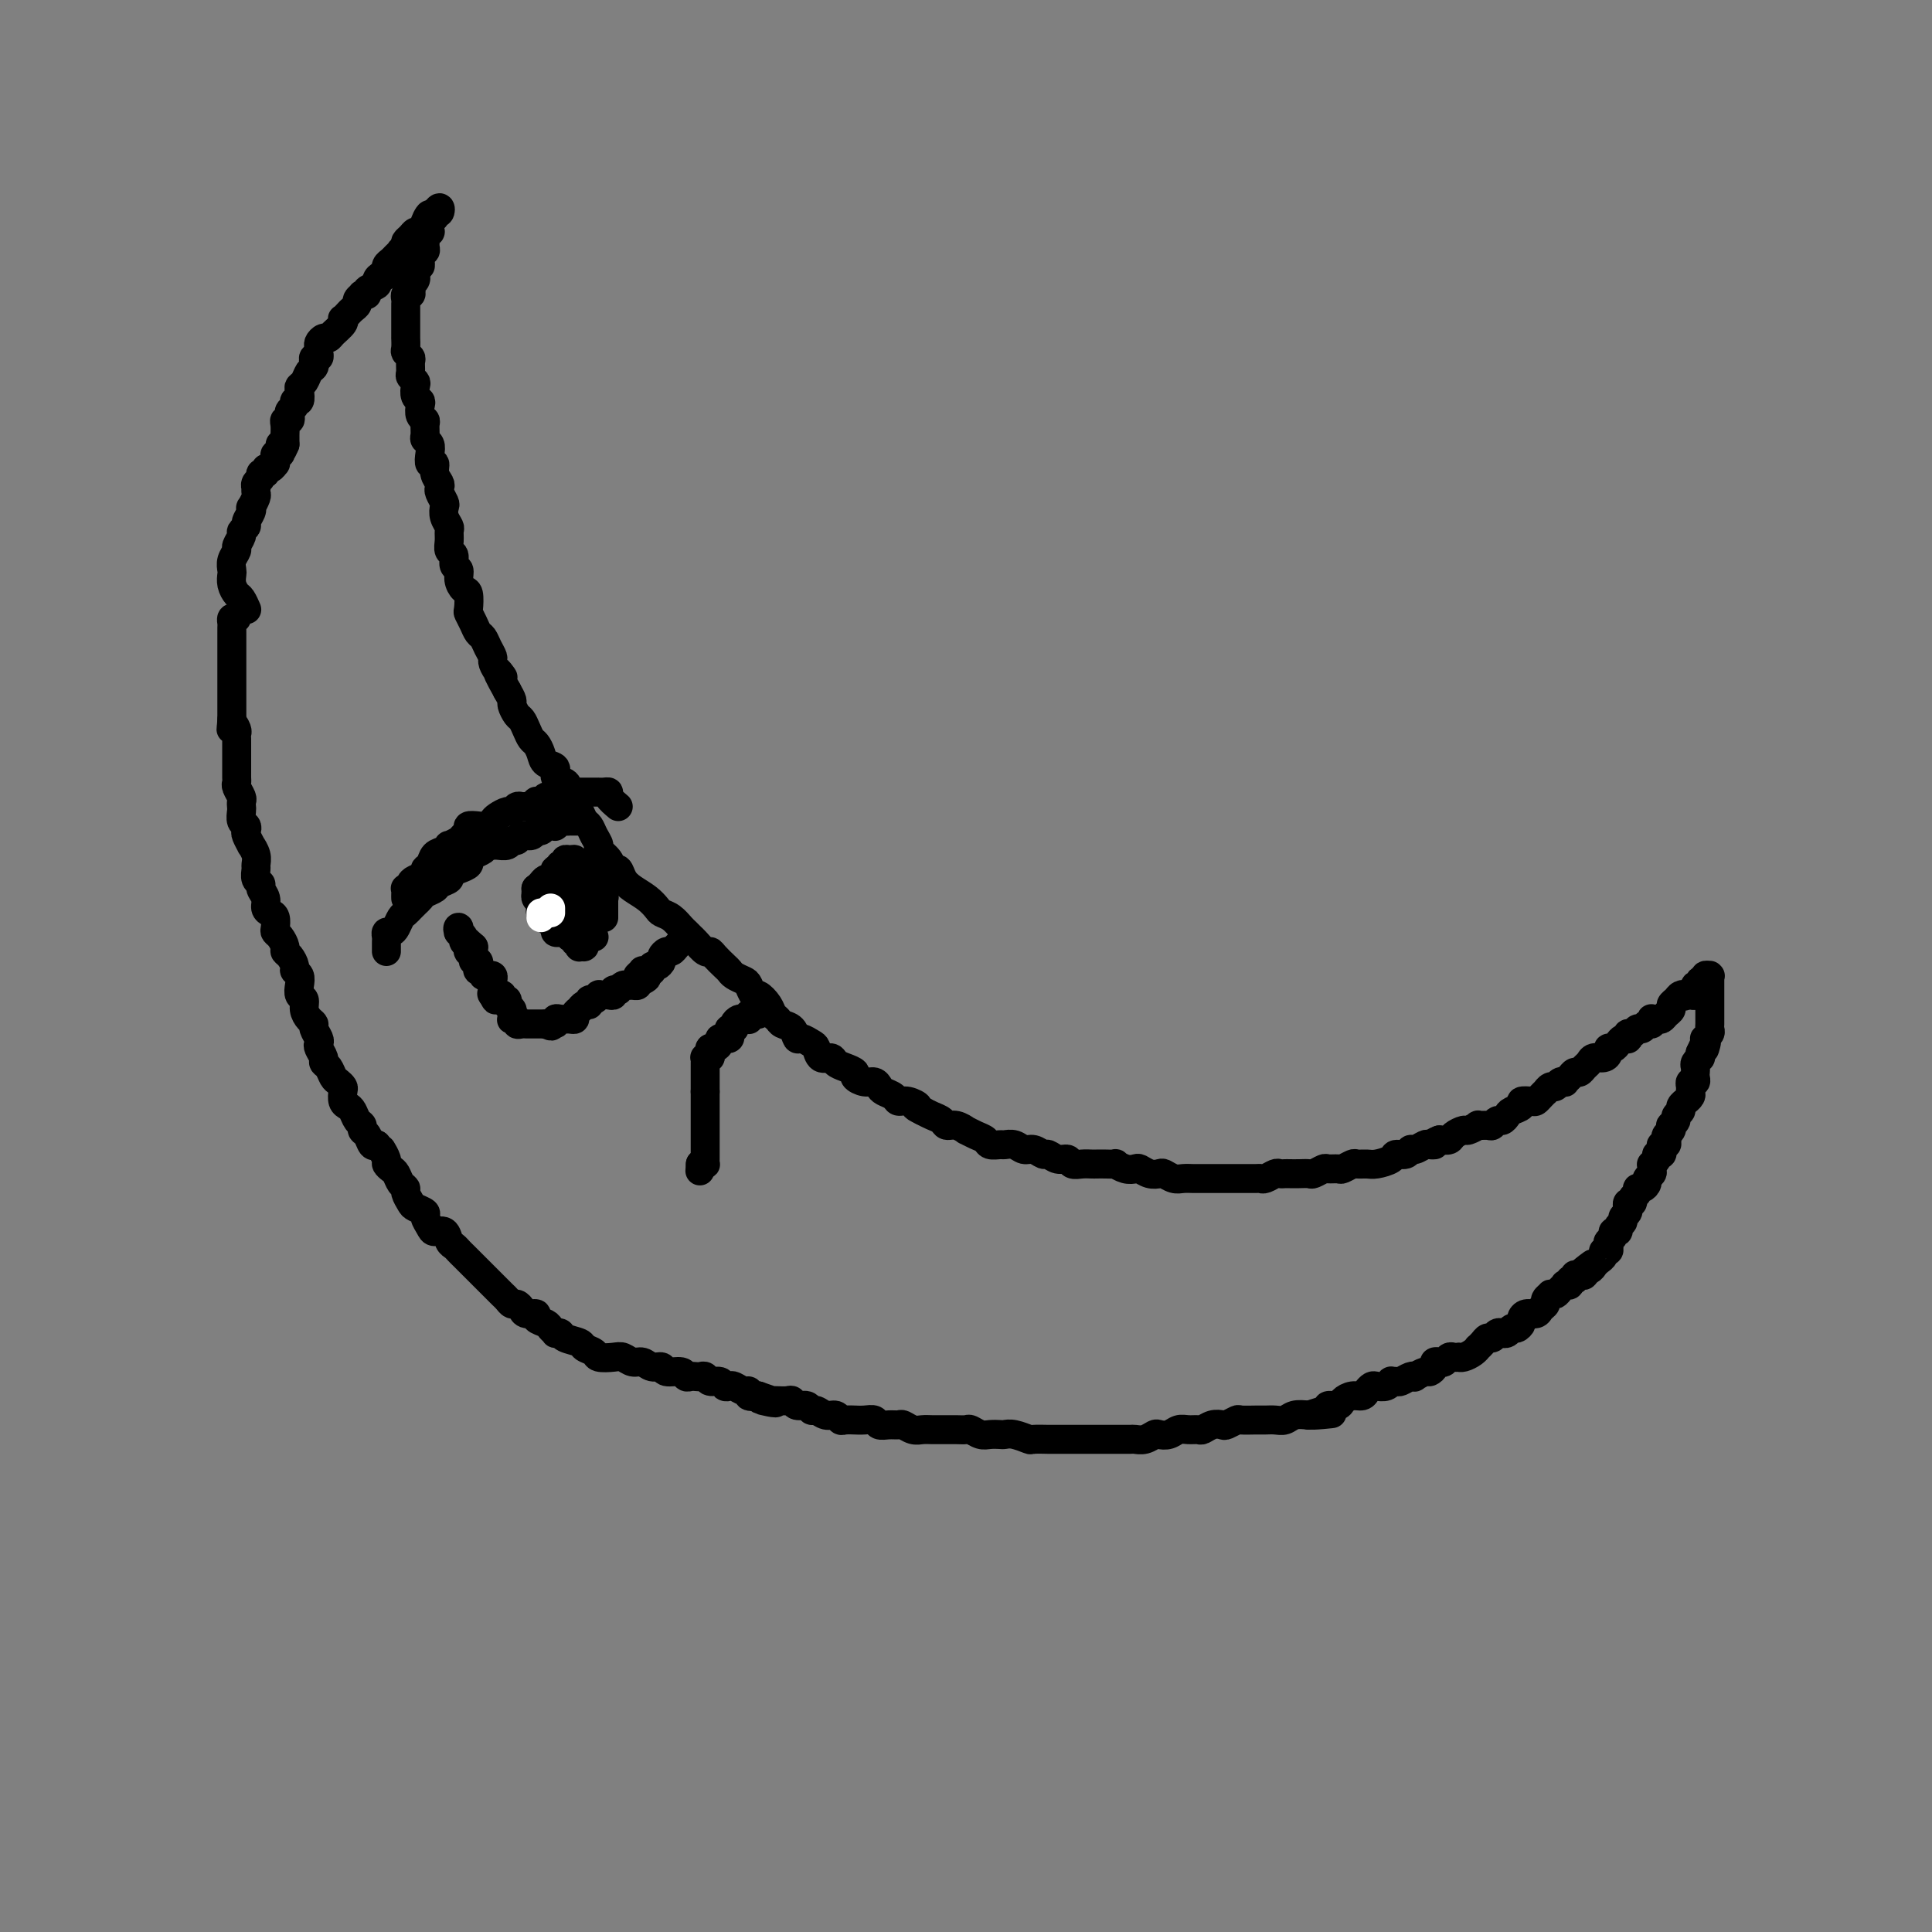 <svg viewBox='0 0 400 400' version='1.1' xmlns='http://www.w3.org/2000/svg' xmlns:xlink='http://www.w3.org/1999/xlink'><rect x="0" y="0" width="400" height="400" fill="#808080" stroke="none"/><g fill='none' stroke='#000000' stroke-width='6' stroke-linecap='round' stroke-linejoin='round'><path d='M49,128c-0.423,-0.091 -0.845,-0.183 -1,0c-0.155,0.183 -0.041,0.640 0,1c0.041,0.360 0.011,0.621 0,1c-0.011,0.379 -0.003,0.875 0,1c0.003,0.125 0.001,-0.122 0,0c-0.001,0.122 -0.000,0.611 0,1c0.000,0.389 0.000,0.678 0,1c-0.000,0.322 -0.000,0.678 0,1c0.000,0.322 0.000,0.611 0,1c-0.000,0.389 -0.000,0.877 0,1c0.000,0.123 0.000,-0.121 0,0c-0.000,0.121 -0.000,0.606 0,1c0.000,0.394 0.000,0.697 0,1c-0.000,0.303 -0.000,0.606 0,1c0.000,0.394 0.000,0.879 0,1c-0.000,0.121 -0.000,-0.123 0,0c0.000,0.123 0.000,0.612 0,1c-0.000,0.388 -0.000,0.677 0,1c0.000,0.323 0.000,0.682 0,1c-0.000,0.318 -0.000,0.596 0,1c0.000,0.404 0.000,0.935 0,1c-0.000,0.065 -0.000,-0.336 0,0c0.000,0.336 0.000,1.410 0,2c-0.000,0.590 -0.000,0.697 0,1c0.000,0.303 0.000,0.801 0,1c0.000,0.199 0.000,0.100 0,0'/><path d='M48,149c-0.215,3.427 -0.254,1.495 0,1c0.254,-0.495 0.800,0.449 1,1c0.200,0.551 0.054,0.710 0,1c-0.054,0.290 -0.014,0.710 0,1c0.014,0.290 0.004,0.448 0,1c-0.004,0.552 -0.001,1.496 0,2c0.001,0.504 -0.001,0.568 0,1c0.001,0.432 0.004,1.233 0,2c-0.004,0.767 -0.015,1.501 0,2c0.015,0.499 0.057,0.764 0,1c-0.057,0.236 -0.211,0.443 0,1c0.211,0.557 0.788,1.462 1,2c0.212,0.538 0.061,0.707 0,1c-0.061,0.293 -0.030,0.709 0,1c0.030,0.291 0.060,0.458 0,1c-0.060,0.542 -0.208,1.460 0,2c0.208,0.540 0.773,0.704 1,1c0.227,0.296 0.117,0.726 0,1c-0.117,0.274 -0.242,0.392 0,1c0.242,0.608 0.850,1.706 1,2c0.150,0.294 -0.157,-0.216 0,0c0.157,0.216 0.778,1.157 1,2c0.222,0.843 0.044,1.587 0,2c-0.044,0.413 0.045,0.495 0,1c-0.045,0.505 -0.223,1.434 0,2c0.223,0.566 0.847,0.768 1,1c0.153,0.232 -0.166,0.495 0,1c0.166,0.505 0.815,1.252 1,2c0.185,0.748 -0.095,1.496 0,2c0.095,0.504 0.564,0.764 1,1c0.436,0.236 0.839,0.448 1,1c0.161,0.552 0.081,1.443 0,2c-0.081,0.557 -0.163,0.778 0,1c0.163,0.222 0.569,0.444 1,1c0.431,0.556 0.885,1.444 1,2c0.115,0.556 -0.109,0.778 0,1c0.109,0.222 0.551,0.443 1,1c0.449,0.557 0.904,1.448 1,2c0.096,0.552 -0.166,0.763 0,1c0.166,0.237 0.762,0.500 1,1c0.238,0.500 0.119,1.237 0,2c-0.119,0.763 -0.238,1.553 0,2c0.238,0.447 0.833,0.553 1,1c0.167,0.447 -0.095,1.237 0,2c0.095,0.763 0.548,1.500 1,2c0.452,0.500 0.905,0.763 1,1c0.095,0.237 -0.167,0.448 0,1c0.167,0.552 0.762,1.443 1,2c0.238,0.557 0.119,0.778 0,1c-0.119,0.222 -0.239,0.444 0,1c0.239,0.556 0.837,1.444 1,2c0.163,0.556 -0.110,0.779 0,1c0.110,0.221 0.604,0.439 1,1c0.396,0.561 0.694,1.463 1,2c0.306,0.537 0.621,0.707 1,1c0.379,0.293 0.823,0.707 1,1c0.177,0.293 0.089,0.463 0,1c-0.089,0.537 -0.177,1.439 0,2c0.177,0.561 0.621,0.781 1,1c0.379,0.219 0.693,0.439 1,1c0.307,0.561 0.607,1.464 1,2c0.393,0.536 0.879,0.704 1,1c0.121,0.296 -0.122,0.718 0,1c0.122,0.282 0.610,0.422 1,1c0.390,0.578 0.683,1.594 1,2c0.317,0.406 0.659,0.203 1,0'/><path d='M78,237c1.245,1.510 0.859,0.785 1,1c0.141,0.215 0.811,1.371 1,2c0.189,0.629 -0.103,0.732 0,1c0.103,0.268 0.601,0.701 1,1c0.399,0.299 0.699,0.465 1,1c0.301,0.535 0.604,1.439 1,2c0.396,0.561 0.884,0.781 1,1c0.116,0.219 -0.142,0.439 0,1c0.142,0.561 0.682,1.463 1,2c0.318,0.537 0.413,0.708 1,1c0.587,0.292 1.667,0.703 2,1c0.333,0.297 -0.079,0.479 0,1c0.079,0.521 0.651,1.382 1,2c0.349,0.618 0.475,0.992 1,1c0.525,0.008 1.450,-0.349 2,0c0.550,0.349 0.725,1.403 1,2c0.275,0.597 0.651,0.737 1,1c0.349,0.263 0.671,0.648 1,1c0.329,0.352 0.666,0.672 1,1c0.334,0.328 0.667,0.665 1,1c0.333,0.335 0.667,0.667 1,1c0.333,0.333 0.667,0.667 1,1c0.333,0.333 0.667,0.667 1,1c0.333,0.333 0.667,0.666 1,1c0.333,0.334 0.667,0.668 1,1c0.333,0.332 0.667,0.663 1,1c0.333,0.337 0.667,0.682 1,1c0.333,0.318 0.665,0.611 1,1c0.335,0.389 0.672,0.874 1,1c0.328,0.126 0.646,-0.107 1,0c0.354,0.107 0.743,0.553 1,1c0.257,0.447 0.383,0.893 1,1c0.617,0.107 1.724,-0.125 2,0c0.276,0.125 -0.281,0.608 0,1c0.281,0.392 1.399,0.693 2,1c0.601,0.307 0.684,0.621 1,1c0.316,0.379 0.866,0.822 1,1c0.134,0.178 -0.148,0.089 0,0c0.148,-0.089 0.726,-0.179 1,0c0.274,0.179 0.242,0.626 1,1c0.758,0.374 2.304,0.675 3,1c0.696,0.325 0.543,0.674 1,1c0.457,0.326 1.526,0.627 2,1c0.474,0.373 0.354,0.817 1,1c0.646,0.183 2.060,0.106 3,0c0.940,-0.106 1.408,-0.240 2,0c0.592,0.240 1.308,0.853 2,1c0.692,0.147 1.359,-0.172 2,0c0.641,0.172 1.257,0.834 2,1c0.743,0.166 1.614,-0.166 2,0c0.386,0.166 0.289,0.829 1,1c0.711,0.171 2.232,-0.150 3,0c0.768,0.150 0.783,0.771 1,1c0.217,0.229 0.634,0.065 1,0c0.366,-0.065 0.679,-0.033 1,0c0.321,0.033 0.649,0.065 1,0c0.351,-0.065 0.724,-0.227 1,0c0.276,0.227 0.454,0.844 1,1c0.546,0.156 1.459,-0.150 2,0c0.541,0.150 0.709,0.757 1,1c0.291,0.243 0.703,0.121 1,0c0.297,-0.121 0.477,-0.242 1,0c0.523,0.242 1.388,0.848 2,1c0.612,0.152 0.973,-0.152 1,0c0.027,0.152 -0.278,0.758 0,1c0.278,0.242 1.139,0.121 2,0'/><path d='M157,289c6.677,2.238 2.370,1.332 1,1c-1.370,-0.332 0.196,-0.090 1,0c0.804,0.090 0.844,0.028 1,0c0.156,-0.028 0.427,-0.023 1,0c0.573,0.023 1.449,0.063 2,0c0.551,-0.063 0.777,-0.228 1,0c0.223,0.228 0.444,0.850 1,1c0.556,0.150 1.448,-0.171 2,0c0.552,0.171 0.764,0.834 1,1c0.236,0.166 0.496,-0.166 1,0c0.504,0.166 1.253,0.829 2,1c0.747,0.171 1.491,-0.150 2,0c0.509,0.150 0.783,0.773 1,1c0.217,0.227 0.377,0.060 1,0c0.623,-0.060 1.710,-0.012 2,0c0.290,0.012 -0.218,-0.011 0,0c0.218,0.011 1.162,0.056 2,0c0.838,-0.056 1.572,-0.212 2,0c0.428,0.212 0.551,0.793 1,1c0.449,0.207 1.222,0.041 2,0c0.778,-0.041 1.559,0.041 2,0c0.441,-0.041 0.542,-0.207 1,0c0.458,0.207 1.274,0.788 2,1c0.726,0.212 1.363,0.057 2,0c0.637,-0.057 1.274,-0.015 2,0c0.726,0.015 1.542,0.003 2,0c0.458,-0.003 0.560,0.003 1,0c0.440,-0.003 1.220,-0.015 2,0c0.780,0.015 1.561,0.056 2,0c0.439,-0.056 0.537,-0.211 1,0c0.463,0.211 1.291,0.788 2,1c0.709,0.212 1.297,0.061 2,0c0.703,-0.061 1.520,-0.030 2,0c0.480,0.030 0.623,0.061 1,0c0.377,-0.061 0.988,-0.212 2,0c1.012,0.212 2.426,0.789 3,1c0.574,0.211 0.309,0.057 1,0c0.691,-0.057 2.339,-0.015 3,0c0.661,0.015 0.333,0.004 1,0c0.667,-0.004 2.327,-0.001 3,0c0.673,0.001 0.359,0.000 1,0c0.641,-0.000 2.236,-0.000 3,0c0.764,0.000 0.695,0.000 1,0c0.305,-0.000 0.984,-0.000 2,0c1.016,0.000 2.369,0.001 3,0c0.631,-0.001 0.540,-0.004 1,0c0.460,0.004 1.470,0.015 2,0c0.530,-0.015 0.579,-0.056 1,0c0.421,0.056 1.215,0.207 2,0c0.785,-0.207 1.561,-0.773 2,-1c0.439,-0.227 0.541,-0.114 1,0c0.459,0.114 1.274,0.228 2,0c0.726,-0.228 1.363,-0.797 2,-1c0.637,-0.203 1.274,-0.041 2,0c0.726,0.041 1.541,-0.041 2,0c0.459,0.041 0.561,0.203 1,0c0.439,-0.203 1.215,-0.772 2,-1c0.785,-0.228 1.579,-0.114 2,0c0.421,0.114 0.469,0.227 1,0c0.531,-0.227 1.546,-0.793 2,-1c0.454,-0.207 0.348,-0.054 1,0c0.652,0.054 2.061,0.011 3,0c0.939,-0.011 1.409,0.011 2,0c0.591,-0.011 1.303,-0.054 2,0c0.697,0.054 1.380,0.207 2,0c0.620,-0.207 1.177,-0.773 2,-1c0.823,-0.227 1.911,-0.113 3,0'/><path d='M271,293c9.086,-0.730 2.801,-0.055 1,0c-1.801,0.055 0.882,-0.511 2,-1c1.118,-0.489 0.670,-0.901 1,-1c0.330,-0.099 1.436,0.114 2,0c0.564,-0.114 0.585,-0.556 1,-1c0.415,-0.444 1.223,-0.890 2,-1c0.777,-0.110 1.521,0.115 2,0c0.479,-0.115 0.693,-0.571 1,-1c0.307,-0.429 0.708,-0.833 1,-1c0.292,-0.167 0.474,-0.098 1,0c0.526,0.098 1.397,0.223 2,0c0.603,-0.223 0.939,-0.796 1,-1c0.061,-0.204 -0.151,-0.041 0,0c0.151,0.041 0.666,-0.041 1,0c0.334,0.041 0.489,0.203 1,0c0.511,-0.203 1.379,-0.772 2,-1c0.621,-0.228 0.993,-0.117 1,0c0.007,0.117 -0.353,0.238 0,0c0.353,-0.238 1.418,-0.835 2,-1c0.582,-0.165 0.681,0.100 1,0c0.319,-0.100 0.859,-0.567 1,-1c0.141,-0.433 -0.117,-0.834 0,-1c0.117,-0.166 0.610,-0.097 1,0c0.390,0.097 0.678,0.222 1,0c0.322,-0.222 0.677,-0.791 1,-1c0.323,-0.209 0.615,-0.059 1,0c0.385,0.059 0.864,0.026 1,0c0.136,-0.026 -0.069,-0.045 0,0c0.069,0.045 0.414,0.153 1,0c0.586,-0.153 1.414,-0.567 2,-1c0.586,-0.433 0.931,-0.886 1,-1c0.069,-0.114 -0.136,0.109 0,0c0.136,-0.109 0.615,-0.551 1,-1c0.385,-0.449 0.678,-0.905 1,-1c0.322,-0.095 0.674,0.170 1,0c0.326,-0.170 0.626,-0.777 1,-1c0.374,-0.223 0.821,-0.064 1,0c0.179,0.064 0.089,0.032 0,0c-0.089,-0.032 -0.178,-0.064 0,0c0.178,0.064 0.621,0.225 1,0c0.379,-0.225 0.692,-0.835 1,-1c0.308,-0.165 0.611,0.114 1,0c0.389,-0.114 0.863,-0.622 1,-1c0.137,-0.378 -0.064,-0.626 0,-1c0.064,-0.374 0.394,-0.873 1,-1c0.606,-0.127 1.487,0.120 2,0c0.513,-0.120 0.659,-0.607 1,-1c0.341,-0.393 0.879,-0.693 1,-1c0.121,-0.307 -0.175,-0.621 0,-1c0.175,-0.379 0.822,-0.823 1,-1c0.178,-0.177 -0.111,-0.086 0,0c0.111,0.086 0.622,0.168 1,0c0.378,-0.168 0.622,-0.585 1,-1c0.378,-0.415 0.890,-0.828 1,-1c0.110,-0.172 -0.181,-0.102 0,0c0.181,0.102 0.836,0.237 1,0c0.164,-0.237 -0.163,-0.847 0,-1c0.163,-0.153 0.814,0.153 1,0c0.186,-0.153 -0.095,-0.763 0,-1c0.095,-0.237 0.564,-0.102 1,0c0.436,0.102 0.839,0.172 1,0c0.161,-0.172 0.081,-0.586 0,-1'/><path d='M328,263c3.511,-2.643 0.787,-0.749 0,0c-0.787,0.749 0.363,0.354 1,0c0.637,-0.354 0.763,-0.669 1,-1c0.237,-0.331 0.586,-0.680 1,-1c0.414,-0.320 0.895,-0.611 1,-1c0.105,-0.389 -0.164,-0.878 0,-1c0.164,-0.122 0.761,0.121 1,0c0.239,-0.121 0.121,-0.606 0,-1c-0.121,-0.394 -0.244,-0.697 0,-1c0.244,-0.303 0.854,-0.606 1,-1c0.146,-0.394 -0.172,-0.879 0,-1c0.172,-0.121 0.835,0.123 1,0c0.165,-0.123 -0.166,-0.611 0,-1c0.166,-0.389 0.829,-0.677 1,-1c0.171,-0.323 -0.152,-0.679 0,-1c0.152,-0.321 0.777,-0.607 1,-1c0.223,-0.393 0.045,-0.893 0,-1c-0.045,-0.107 0.045,0.179 0,0c-0.045,-0.179 -0.223,-0.822 0,-1c0.223,-0.178 0.847,0.111 1,0c0.153,-0.111 -0.165,-0.621 0,-1c0.165,-0.379 0.814,-0.626 1,-1c0.186,-0.374 -0.090,-0.874 0,-1c0.090,-0.126 0.546,0.121 1,0c0.454,-0.121 0.906,-0.611 1,-1c0.094,-0.389 -0.171,-0.679 0,-1c0.171,-0.321 0.777,-0.674 1,-1c0.223,-0.326 0.064,-0.626 0,-1c-0.064,-0.374 -0.032,-0.822 0,-1c0.032,-0.178 0.065,-0.085 0,0c-0.065,0.085 -0.227,0.164 0,0c0.227,-0.164 0.845,-0.570 1,-1c0.155,-0.430 -0.151,-0.885 0,-1c0.151,-0.115 0.759,0.110 1,0c0.241,-0.110 0.116,-0.554 0,-1c-0.116,-0.446 -0.224,-0.893 0,-1c0.224,-0.107 0.778,0.125 1,0c0.222,-0.125 0.111,-0.607 0,-1c-0.111,-0.393 -0.222,-0.697 0,-1c0.222,-0.303 0.776,-0.606 1,-1c0.224,-0.394 0.117,-0.879 0,-1c-0.117,-0.121 -0.243,0.123 0,0c0.243,-0.123 0.854,-0.611 1,-1c0.146,-0.389 -0.172,-0.678 0,-1c0.172,-0.322 0.834,-0.678 1,-1c0.166,-0.322 -0.166,-0.611 0,-1c0.166,-0.389 0.829,-0.877 1,-1c0.171,-0.123 -0.151,0.121 0,0c0.151,-0.121 0.776,-0.606 1,-1c0.224,-0.394 0.046,-0.697 0,-1c-0.046,-0.303 0.040,-0.606 0,-1c-0.040,-0.394 -0.207,-0.879 0,-1c0.207,-0.121 0.786,0.123 1,0c0.214,-0.123 0.061,-0.611 0,-1c-0.061,-0.389 -0.030,-0.678 0,-1c0.030,-0.322 0.061,-0.677 0,-1c-0.061,-0.323 -0.212,-0.612 0,-1c0.212,-0.388 0.788,-0.874 1,-1c0.212,-0.126 0.061,0.107 0,0c-0.061,-0.107 -0.030,-0.553 0,-1'/><path d='M352,218c1.929,-4.360 1.253,-1.760 1,-1c-0.253,0.760 -0.082,-0.321 0,-1c0.082,-0.679 0.074,-0.955 0,-1c-0.074,-0.045 -0.216,0.142 0,0c0.216,-0.142 0.790,-0.612 1,-1c0.210,-0.388 0.056,-0.696 0,-1c-0.056,-0.304 -0.015,-0.606 0,-1c0.015,-0.394 0.004,-0.879 0,-1c-0.004,-0.121 -0.001,0.123 0,0c0.001,-0.123 0.000,-0.611 0,-1c-0.000,-0.389 -0.000,-0.678 0,-1c0.000,-0.322 0.000,-0.678 0,-1c-0.000,-0.322 0.000,-0.611 0,-1c-0.000,-0.389 -0.000,-0.877 0,-1c0.000,-0.123 0.000,0.121 0,0c-0.000,-0.121 -0.000,-0.607 0,-1c0.000,-0.393 0.001,-0.693 0,-1c-0.001,-0.307 -0.004,-0.619 0,-1c0.004,-0.381 0.016,-0.830 0,-1c-0.016,-0.170 -0.061,-0.061 0,0c0.061,0.061 0.228,0.073 0,0c-0.228,-0.073 -0.849,-0.231 -1,0c-0.151,0.231 0.170,0.851 0,1c-0.170,0.149 -0.830,-0.171 -1,0c-0.170,0.171 0.151,0.834 0,1c-0.151,0.166 -0.776,-0.166 -1,0c-0.224,0.166 -0.049,0.829 0,1c0.049,0.171 -0.028,-0.150 0,0c0.028,0.150 0.161,0.771 0,1c-0.161,0.229 -0.618,0.065 -1,0c-0.382,-0.065 -0.691,-0.033 -1,0'/><path d='M349,206c-0.724,0.477 -0.036,0.169 0,0c0.036,-0.169 -0.582,-0.200 -1,0c-0.418,0.200 -0.637,0.632 -1,1c-0.363,0.368 -0.871,0.673 -1,1c-0.129,0.327 0.119,0.676 0,1c-0.119,0.324 -0.607,0.622 -1,1c-0.393,0.378 -0.693,0.838 -1,1c-0.307,0.162 -0.621,0.028 -1,0c-0.379,-0.028 -0.822,0.049 -1,0c-0.178,-0.049 -0.089,-0.224 0,0c0.089,0.224 0.179,0.849 0,1c-0.179,0.151 -0.626,-0.171 -1,0c-0.374,0.171 -0.675,0.834 -1,1c-0.325,0.166 -0.675,-0.166 -1,0c-0.325,0.166 -0.626,0.828 -1,1c-0.374,0.172 -0.821,-0.147 -1,0c-0.179,0.147 -0.089,0.761 0,1c0.089,0.239 0.178,0.102 0,0c-0.178,-0.102 -0.621,-0.168 -1,0c-0.379,0.168 -0.692,0.571 -1,1c-0.308,0.429 -0.611,0.885 -1,1c-0.389,0.115 -0.864,-0.110 -1,0c-0.136,0.110 0.066,0.554 0,1c-0.066,0.446 -0.399,0.894 -1,1c-0.601,0.106 -1.471,-0.130 -2,0c-0.529,0.130 -0.719,0.626 -1,1c-0.281,0.374 -0.654,0.626 -1,1c-0.346,0.374 -0.666,0.871 -1,1c-0.334,0.129 -0.681,-0.110 -1,0c-0.319,0.110 -0.610,0.569 -1,1c-0.390,0.431 -0.878,0.832 -1,1c-0.122,0.168 0.121,0.101 0,0c-0.121,-0.101 -0.606,-0.238 -1,0c-0.394,0.238 -0.697,0.851 -1,1c-0.303,0.149 -0.606,-0.167 -1,0c-0.394,0.167 -0.878,0.815 -1,1c-0.122,0.185 0.117,-0.095 0,0c-0.117,0.095 -0.590,0.564 -1,1c-0.410,0.436 -0.758,0.838 -1,1c-0.242,0.162 -0.379,0.085 -1,0c-0.621,-0.085 -1.724,-0.176 -2,0c-0.276,0.176 0.277,0.621 0,1c-0.277,0.379 -1.384,0.694 -2,1c-0.616,0.306 -0.741,0.604 -1,1c-0.259,0.396 -0.652,0.891 -1,1c-0.348,0.109 -0.652,-0.168 -1,0c-0.348,0.168 -0.741,0.781 -1,1c-0.259,0.219 -0.383,0.044 -1,0c-0.617,-0.044 -1.727,0.044 -2,0c-0.273,-0.044 0.293,-0.218 0,0c-0.293,0.218 -1.443,0.829 -2,1c-0.557,0.171 -0.520,-0.099 -1,0c-0.480,0.099 -1.475,0.565 -2,1c-0.525,0.435 -0.578,0.839 -1,1c-0.422,0.161 -1.211,0.081 -2,0'/><path d='M298,236c-2.185,0.841 -1.149,0.942 -1,1c0.149,0.058 -0.589,0.072 -1,0c-0.411,-0.072 -0.496,-0.230 -1,0c-0.504,0.230 -1.429,0.849 -2,1c-0.571,0.151 -0.790,-0.166 -1,0c-0.210,0.166 -0.412,0.815 -1,1c-0.588,0.185 -1.562,-0.094 -2,0c-0.438,0.094 -0.340,0.560 -1,1c-0.660,0.440 -2.079,0.854 -3,1c-0.921,0.146 -1.345,0.025 -2,0c-0.655,-0.025 -1.542,0.046 -2,0c-0.458,-0.046 -0.489,-0.210 -1,0c-0.511,0.210 -1.503,0.792 -2,1c-0.497,0.208 -0.500,0.042 -1,0c-0.500,-0.042 -1.499,0.041 -2,0c-0.501,-0.041 -0.505,-0.207 -1,0c-0.495,0.207 -1.480,0.788 -2,1c-0.520,0.212 -0.573,0.057 -1,0c-0.427,-0.057 -1.227,-0.016 -2,0c-0.773,0.016 -1.520,0.008 -2,0c-0.480,-0.008 -0.692,-0.016 -1,0c-0.308,0.016 -0.710,0.057 -1,0c-0.290,-0.057 -0.467,-0.211 -1,0c-0.533,0.211 -1.423,0.789 -2,1c-0.577,0.211 -0.840,0.057 -1,0c-0.160,-0.057 -0.216,-0.015 -1,0c-0.784,0.015 -2.297,0.004 -3,0c-0.703,-0.004 -0.597,-0.001 -1,0c-0.403,0.001 -1.315,0.000 -2,0c-0.685,-0.000 -1.142,0.001 -2,0c-0.858,-0.001 -2.118,-0.004 -3,0c-0.882,0.004 -1.387,0.015 -2,0c-0.613,-0.015 -1.333,-0.056 -2,0c-0.667,0.056 -1.282,0.207 -2,0c-0.718,-0.207 -1.540,-0.774 -2,-1c-0.460,-0.226 -0.560,-0.112 -1,0c-0.440,0.112 -1.222,0.222 -2,0c-0.778,-0.222 -1.552,-0.778 -2,-1c-0.448,-0.222 -0.571,-0.112 -1,0c-0.429,0.112 -1.166,0.226 -2,0c-0.834,-0.226 -1.767,-0.793 -2,-1c-0.233,-0.207 0.233,-0.056 0,0c-0.233,0.056 -1.166,0.016 -2,0c-0.834,-0.016 -1.571,-0.008 -2,0c-0.429,0.008 -0.551,0.017 -1,0c-0.449,-0.017 -1.223,-0.061 -2,0c-0.777,0.061 -1.555,0.228 -2,0c-0.445,-0.228 -0.556,-0.850 -1,-1c-0.444,-0.150 -1.221,0.171 -2,0c-0.779,-0.171 -1.559,-0.834 -2,-1c-0.441,-0.166 -0.542,0.166 -1,0c-0.458,-0.166 -1.273,-0.829 -2,-1c-0.727,-0.171 -1.364,0.151 -2,0c-0.636,-0.151 -1.269,-0.776 -2,-1c-0.731,-0.224 -1.560,-0.049 -2,0c-0.440,0.049 -0.490,-0.029 -1,0c-0.510,0.029 -1.480,0.167 -2,0c-0.520,-0.167 -0.590,-0.637 -1,-1c-0.410,-0.363 -1.160,-0.618 -2,-1c-0.840,-0.382 -1.768,-0.890 -2,-1c-0.232,-0.110 0.233,0.178 0,0c-0.233,-0.178 -1.165,-0.821 -2,-1c-0.835,-0.179 -1.574,0.107 -2,0c-0.426,-0.107 -0.538,-0.606 -1,-1c-0.462,-0.394 -1.275,-0.684 -2,-1c-0.725,-0.316 -1.363,-0.658 -2,-1'/><path d='M191,230c-2.611,-1.245 -1.137,-0.859 -1,-1c0.137,-0.141 -1.063,-0.811 -2,-1c-0.937,-0.189 -1.612,0.103 -2,0c-0.388,-0.103 -0.487,-0.601 -1,-1c-0.513,-0.399 -1.438,-0.698 -2,-1c-0.562,-0.302 -0.762,-0.606 -1,-1c-0.238,-0.394 -0.514,-0.879 -1,-1c-0.486,-0.121 -1.181,0.123 -2,0c-0.819,-0.123 -1.763,-0.612 -2,-1c-0.237,-0.388 0.231,-0.677 0,-1c-0.231,-0.323 -1.161,-0.682 -2,-1c-0.839,-0.318 -1.586,-0.596 -2,-1c-0.414,-0.404 -0.496,-0.936 -1,-1c-0.504,-0.064 -1.431,0.338 -2,0c-0.569,-0.338 -0.781,-1.418 -1,-2c-0.219,-0.582 -0.444,-0.667 -1,-1c-0.556,-0.333 -1.444,-0.916 -2,-1c-0.556,-0.084 -0.779,0.329 -1,0c-0.221,-0.329 -0.439,-1.400 -1,-2c-0.561,-0.600 -1.463,-0.729 -2,-1c-0.537,-0.271 -0.707,-0.684 -1,-1c-0.293,-0.316 -0.709,-0.536 -1,-1c-0.291,-0.464 -0.458,-1.171 -1,-2c-0.542,-0.829 -1.458,-1.780 -2,-2c-0.542,-0.220 -0.709,0.292 -1,0c-0.291,-0.292 -0.707,-1.387 -1,-2c-0.293,-0.613 -0.463,-0.745 -1,-1c-0.537,-0.255 -1.439,-0.633 -2,-1c-0.561,-0.367 -0.779,-0.723 -1,-1c-0.221,-0.277 -0.444,-0.473 -1,-1c-0.556,-0.527 -1.444,-1.384 -2,-2c-0.556,-0.616 -0.779,-0.991 -1,-1c-0.221,-0.009 -0.440,0.350 -1,0c-0.560,-0.350 -1.462,-1.407 -2,-2c-0.538,-0.593 -0.711,-0.722 -1,-1c-0.289,-0.278 -0.693,-0.703 -1,-1c-0.307,-0.297 -0.518,-0.464 -1,-1c-0.482,-0.536 -1.235,-1.442 -2,-2c-0.765,-0.558 -1.543,-0.768 -2,-1c-0.457,-0.232 -0.595,-0.487 -1,-1c-0.405,-0.513 -1.079,-1.285 -2,-2c-0.921,-0.715 -2.091,-1.374 -3,-2c-0.909,-0.626 -1.558,-1.218 -2,-2c-0.442,-0.782 -0.678,-1.753 -1,-2c-0.322,-0.247 -0.730,0.229 -1,0c-0.270,-0.229 -0.401,-1.164 -1,-2c-0.599,-0.836 -1.666,-1.571 -2,-2c-0.334,-0.429 0.066,-0.550 0,-1c-0.066,-0.450 -0.599,-1.230 -1,-2c-0.401,-0.770 -0.669,-1.530 -1,-2c-0.331,-0.470 -0.724,-0.650 -1,-1c-0.276,-0.350 -0.436,-0.871 -1,-2c-0.564,-1.129 -1.531,-2.865 -2,-4c-0.469,-1.135 -0.440,-1.669 -1,-2c-0.560,-0.331 -1.708,-0.460 -2,-1c-0.292,-0.540 0.273,-1.492 0,-2c-0.273,-0.508 -1.382,-0.573 -2,-1c-0.618,-0.427 -0.743,-1.218 -1,-2c-0.257,-0.782 -0.646,-1.556 -1,-2c-0.354,-0.444 -0.673,-0.557 -1,-1c-0.327,-0.443 -0.661,-1.217 -1,-2c-0.339,-0.783 -0.682,-1.574 -1,-2c-0.318,-0.426 -0.611,-0.485 -1,-1c-0.389,-0.515 -0.874,-1.485 -1,-2c-0.126,-0.515 0.107,-0.576 0,-1c-0.107,-0.424 -0.553,-1.212 -1,-2'/><path d='M105,143c-3.586,-6.373 -1.552,-3.804 -1,-3c0.552,0.804 -0.377,-0.156 -1,-1c-0.623,-0.844 -0.941,-1.573 -1,-2c-0.059,-0.427 0.139,-0.551 0,-1c-0.139,-0.449 -0.615,-1.224 -1,-2c-0.385,-0.776 -0.678,-1.554 -1,-2c-0.322,-0.446 -0.674,-0.561 -1,-1c-0.326,-0.439 -0.626,-1.202 -1,-2c-0.374,-0.798 -0.822,-1.631 -1,-2c-0.178,-0.369 -0.085,-0.274 0,-1c0.085,-0.726 0.162,-2.273 0,-3c-0.162,-0.727 -0.564,-0.632 -1,-1c-0.436,-0.368 -0.905,-1.197 -1,-2c-0.095,-0.803 0.185,-1.580 0,-2c-0.185,-0.420 -0.834,-0.484 -1,-1c-0.166,-0.516 0.153,-1.486 0,-2c-0.153,-0.514 -0.777,-0.574 -1,-1c-0.223,-0.426 -0.046,-1.217 0,-2c0.046,-0.783 -0.039,-1.557 0,-2c0.039,-0.443 0.203,-0.556 0,-1c-0.203,-0.444 -0.773,-1.218 -1,-2c-0.227,-0.782 -0.112,-1.571 0,-2c0.112,-0.429 0.222,-0.499 0,-1c-0.222,-0.501 -0.777,-1.435 -1,-2c-0.223,-0.565 -0.116,-0.763 0,-1c0.116,-0.237 0.241,-0.514 0,-1c-0.241,-0.486 -0.848,-1.180 -1,-2c-0.152,-0.820 0.152,-1.764 0,-2c-0.152,-0.236 -0.759,0.236 -1,0c-0.241,-0.236 -0.118,-1.180 0,-2c0.118,-0.820 0.229,-1.515 0,-2c-0.229,-0.485 -0.797,-0.759 -1,-1c-0.203,-0.241 -0.041,-0.450 0,-1c0.041,-0.550 -0.041,-1.443 0,-2c0.041,-0.557 0.203,-0.778 0,-1c-0.203,-0.222 -0.773,-0.444 -1,-1c-0.227,-0.556 -0.112,-1.444 0,-2c0.112,-0.556 0.222,-0.779 0,-1c-0.222,-0.221 -0.778,-0.439 -1,-1c-0.222,-0.561 -0.112,-1.463 0,-2c0.112,-0.537 0.227,-0.707 0,-1c-0.227,-0.293 -0.797,-0.709 -1,-1c-0.203,-0.291 -0.040,-0.458 0,-1c0.040,-0.542 -0.042,-1.460 0,-2c0.042,-0.540 0.207,-0.703 0,-1c-0.207,-0.297 -0.788,-0.727 -1,-1c-0.212,-0.273 -0.057,-0.387 0,-1c0.057,-0.613 0.015,-1.723 0,-2c-0.015,-0.277 -0.004,0.280 0,0c0.004,-0.280 0.001,-1.399 0,-2c-0.001,-0.601 -0.000,-0.686 0,-1c0.000,-0.314 0.000,-0.858 0,-1c-0.000,-0.142 0.000,0.117 0,0c-0.000,-0.117 -0.001,-0.610 0,-1c0.001,-0.390 0.004,-0.678 0,-1c-0.004,-0.322 -0.015,-0.678 0,-1c0.015,-0.322 0.056,-0.611 0,-1c-0.056,-0.389 -0.207,-0.877 0,-1c0.207,-0.123 0.774,0.121 1,0c0.226,-0.121 0.113,-0.606 0,-1c-0.113,-0.394 -0.226,-0.697 0,-1c0.226,-0.303 0.793,-0.607 1,-1c0.207,-0.393 0.056,-0.875 0,-1c-0.056,-0.125 -0.016,0.107 0,0c0.016,-0.107 0.008,-0.554 0,-1'/><path d='M86,56c0.537,-2.343 0.880,-1.201 1,-1c0.120,0.201 0.018,-0.537 0,-1c-0.018,-0.463 0.048,-0.649 0,-1c-0.048,-0.351 -0.210,-0.867 0,-1c0.210,-0.133 0.792,0.118 1,0c0.208,-0.118 0.042,-0.605 0,-1c-0.042,-0.395 0.041,-0.697 0,-1c-0.041,-0.303 -0.207,-0.606 0,-1c0.207,-0.394 0.787,-0.880 1,-1c0.213,-0.120 0.061,0.127 0,0c-0.061,-0.127 -0.030,-0.627 0,-1c0.030,-0.373 0.060,-0.621 0,-1c-0.060,-0.379 -0.209,-0.891 0,-1c0.209,-0.109 0.775,0.185 1,0c0.225,-0.185 0.110,-0.849 0,-1c-0.110,-0.151 -0.215,0.211 0,0c0.215,-0.211 0.748,-0.995 1,-1c0.252,-0.005 0.222,0.768 0,1c-0.222,0.232 -0.635,-0.077 -1,0c-0.365,0.077 -0.683,0.538 -1,1'/><path d='M89,45c0.225,-1.519 -0.713,0.184 -1,1c-0.287,0.816 0.077,0.743 0,1c-0.077,0.257 -0.595,0.842 -1,1c-0.405,0.158 -0.696,-0.112 -1,0c-0.304,0.112 -0.621,0.605 -1,1c-0.379,0.395 -0.819,0.694 -1,1c-0.181,0.306 -0.104,0.621 0,1c0.104,0.379 0.235,0.823 0,1c-0.235,0.177 -0.837,0.089 -1,0c-0.163,-0.089 0.114,-0.177 0,0c-0.114,0.177 -0.619,0.621 -1,1c-0.381,0.379 -0.637,0.694 -1,1c-0.363,0.306 -0.832,0.603 -1,1c-0.168,0.397 -0.035,0.894 0,1c0.035,0.106 -0.027,-0.179 0,0c0.027,0.179 0.143,0.821 0,1c-0.143,0.179 -0.545,-0.106 -1,0c-0.455,0.106 -0.963,0.603 -1,1c-0.037,0.397 0.398,0.694 0,1c-0.398,0.306 -1.627,0.621 -2,1c-0.373,0.379 0.111,0.823 0,1c-0.111,0.177 -0.817,0.089 -1,0c-0.183,-0.089 0.159,-0.179 0,0c-0.159,0.179 -0.817,0.626 -1,1c-0.183,0.374 0.108,0.674 0,1c-0.108,0.326 -0.616,0.678 -1,1c-0.384,0.322 -0.646,0.615 -1,1c-0.354,0.385 -0.802,0.864 -1,1c-0.198,0.136 -0.147,-0.069 0,0c0.147,0.069 0.389,0.414 0,1c-0.389,0.586 -1.411,1.414 -2,2c-0.589,0.586 -0.747,0.930 -1,1c-0.253,0.070 -0.603,-0.135 -1,0c-0.397,0.135 -0.842,0.610 -1,1c-0.158,0.390 -0.028,0.696 0,1c0.028,0.304 -0.044,0.607 0,1c0.044,0.393 0.205,0.878 0,1c-0.205,0.122 -0.776,-0.118 -1,0c-0.224,0.118 -0.102,0.595 0,1c0.102,0.405 0.185,0.737 0,1c-0.185,0.263 -0.637,0.456 -1,1c-0.363,0.544 -0.637,1.437 -1,2c-0.363,0.563 -0.814,0.795 -1,1c-0.186,0.205 -0.106,0.384 0,1c0.106,0.616 0.238,1.670 0,2c-0.238,0.330 -0.847,-0.065 -1,0c-0.153,0.065 0.152,0.591 0,1c-0.152,0.409 -0.759,0.700 -1,1c-0.241,0.300 -0.117,0.609 0,1c0.117,0.391 0.228,0.864 0,1c-0.228,0.136 -0.793,-0.066 -1,0c-0.207,0.066 -0.055,0.399 0,1c0.055,0.601 0.015,1.469 0,2c-0.015,0.531 -0.004,0.723 0,1c0.004,0.277 0.002,0.638 0,1'/><path d='M59,92c-1.305,3.205 -1.068,0.718 -1,0c0.068,-0.718 -0.035,0.334 0,1c0.035,0.666 0.206,0.948 0,1c-0.206,0.052 -0.790,-0.126 -1,0c-0.210,0.126 -0.046,0.554 0,1c0.046,0.446 -0.025,0.908 0,1c0.025,0.092 0.146,-0.186 0,0c-0.146,0.186 -0.560,0.838 -1,1c-0.440,0.162 -0.906,-0.164 -1,0c-0.094,0.164 0.185,0.818 0,1c-0.185,0.182 -0.834,-0.110 -1,0c-0.166,0.110 0.151,0.621 0,1c-0.151,0.379 -0.772,0.625 -1,1c-0.228,0.375 -0.065,0.879 0,1c0.065,0.121 0.031,-0.140 0,0c-0.031,0.140 -0.060,0.680 0,1c0.060,0.320 0.208,0.418 0,1c-0.208,0.582 -0.773,1.647 -1,2c-0.227,0.353 -0.118,-0.007 0,0c0.118,0.007 0.243,0.382 0,1c-0.243,0.618 -0.854,1.479 -1,2c-0.146,0.521 0.172,0.702 0,1c-0.172,0.298 -0.834,0.712 -1,1c-0.166,0.288 0.166,0.448 0,1c-0.166,0.552 -0.829,1.495 -1,2c-0.171,0.505 0.149,0.572 0,1c-0.149,0.428 -0.769,1.218 -1,2c-0.231,0.782 -0.073,1.556 0,2c0.073,0.444 0.062,0.557 0,1c-0.062,0.443 -0.174,1.215 0,2c0.174,0.785 0.634,1.581 1,2c0.366,0.419 0.637,0.459 1,1c0.363,0.541 0.818,1.583 1,2c0.182,0.417 0.091,0.208 0,0'/><path d='M88,181c0.000,0.000 0.100,0.100 0.1,0.1'/><path d='M128,167c-0.867,-0.732 -1.734,-1.464 -2,-2c-0.266,-0.536 0.070,-0.876 0,-1c-0.070,-0.124 -0.547,-0.033 -1,0c-0.453,0.033 -0.881,0.009 -1,0c-0.119,-0.009 0.071,-0.002 0,0c-0.071,0.002 -0.403,-0.000 -1,0c-0.597,0.000 -1.459,0.004 -2,0c-0.541,-0.004 -0.761,-0.015 -1,0c-0.239,0.015 -0.498,0.056 -1,0c-0.502,-0.056 -1.248,-0.207 -2,0c-0.752,0.207 -1.512,0.774 -2,1c-0.488,0.226 -0.704,0.112 -1,0c-0.296,-0.112 -0.671,-0.222 -1,0c-0.329,0.222 -0.613,0.777 -1,1c-0.387,0.223 -0.877,0.112 -1,0c-0.123,-0.112 0.122,-0.227 0,0c-0.122,0.227 -0.610,0.797 -1,1c-0.390,0.203 -0.681,0.040 -1,0c-0.319,-0.040 -0.667,0.045 -1,0c-0.333,-0.045 -0.653,-0.220 -1,0c-0.347,0.220 -0.722,0.833 -1,1c-0.278,0.167 -0.458,-0.113 -1,0c-0.542,0.113 -1.445,0.618 -2,1c-0.555,0.382 -0.761,0.641 -1,1c-0.239,0.359 -0.512,0.817 -1,1c-0.488,0.183 -1.190,0.090 -2,0c-0.810,-0.090 -1.727,-0.178 -2,0c-0.273,0.178 0.099,0.621 0,1c-0.099,0.379 -0.670,0.693 -1,1c-0.330,0.307 -0.421,0.606 -1,1c-0.579,0.394 -1.646,0.883 -2,1c-0.354,0.117 0.006,-0.137 0,0c-0.006,0.137 -0.378,0.667 -1,1c-0.622,0.333 -1.494,0.471 -2,1c-0.506,0.529 -0.647,1.451 -1,2c-0.353,0.549 -0.917,0.725 -1,1c-0.083,0.275 0.314,0.648 0,1c-0.314,0.352 -1.338,0.682 -2,1c-0.662,0.318 -0.962,0.624 -1,1c-0.038,0.376 0.186,0.822 0,1c-0.186,0.178 -0.782,0.086 -1,0c-0.218,-0.086 -0.058,-0.167 0,0c0.058,0.167 0.016,0.584 0,1c-0.016,0.416 -0.004,0.833 0,1c0.004,0.167 0.002,0.083 0,0'/><path d='M120,170c-0.334,0.002 -0.668,0.004 -1,0c-0.332,-0.004 -0.664,-0.015 -1,0c-0.336,0.015 -0.678,0.057 -1,0c-0.322,-0.057 -0.625,-0.211 -1,0c-0.375,0.211 -0.821,0.788 -1,1c-0.179,0.212 -0.089,0.061 0,0c0.089,-0.061 0.178,-0.032 0,0c-0.178,0.032 -0.624,0.065 -1,0c-0.376,-0.065 -0.682,-0.229 -1,0c-0.318,0.229 -0.648,0.850 -1,1c-0.352,0.150 -0.724,-0.171 -1,0c-0.276,0.171 -0.454,0.834 -1,1c-0.546,0.166 -1.459,-0.166 -2,0c-0.541,0.166 -0.708,0.829 -1,1c-0.292,0.171 -0.708,-0.151 -1,0c-0.292,0.151 -0.458,0.776 -1,1c-0.542,0.224 -1.458,0.049 -2,0c-0.542,-0.049 -0.710,0.028 -1,0c-0.290,-0.028 -0.703,-0.162 -1,0c-0.297,0.162 -0.477,0.621 -1,1c-0.523,0.379 -1.388,0.679 -2,1c-0.612,0.321 -0.971,0.663 -1,1c-0.029,0.337 0.272,0.668 0,1c-0.272,0.332 -1.119,0.666 -2,1c-0.881,0.334 -1.798,0.667 -2,1c-0.202,0.333 0.311,0.667 0,1c-0.311,0.333 -1.445,0.667 -2,1c-0.555,0.333 -0.530,0.667 -1,1c-0.470,0.333 -1.435,0.667 -2,1c-0.565,0.333 -0.729,0.666 -1,1c-0.271,0.334 -0.650,0.670 -1,1c-0.350,0.330 -0.671,0.653 -1,1c-0.329,0.347 -0.666,0.719 -1,1c-0.334,0.281 -0.664,0.470 -1,1c-0.336,0.530 -0.679,1.399 -1,2c-0.321,0.601 -0.622,0.934 -1,1c-0.378,0.066 -0.833,-0.136 -1,0c-0.167,0.136 -0.045,0.611 0,1c0.045,0.389 0.012,0.692 0,1c-0.012,0.308 -0.003,0.621 0,1c0.003,0.379 0.001,0.822 0,1c-0.001,0.178 -0.000,0.089 0,0'/><path d='M98,196c0.000,0.000 0.100,0.100 0.1,0.1'/><path d='M98,196c-1.266,-1.123 -2.531,-2.245 -3,-3c-0.469,-0.755 -0.141,-1.141 0,-1c0.141,0.141 0.094,0.811 0,1c-0.094,0.189 -0.236,-0.103 0,0c0.236,0.103 0.848,0.602 1,1c0.152,0.398 -0.157,0.694 0,1c0.157,0.306 0.778,0.621 1,1c0.222,0.379 0.044,0.824 0,1c-0.044,0.176 0.044,0.085 0,0c-0.044,-0.085 -0.222,-0.164 0,0c0.222,0.164 0.843,0.570 1,1c0.157,0.430 -0.150,0.885 0,1c0.150,0.115 0.757,-0.109 1,0c0.243,0.109 0.122,0.551 0,1c-0.122,0.449 -0.244,0.905 0,1c0.244,0.095 0.854,-0.172 1,0c0.146,0.172 -0.171,0.781 0,1c0.171,0.219 0.830,0.048 1,0c0.170,-0.048 -0.151,0.029 0,0c0.151,-0.029 0.772,-0.162 1,0c0.228,0.162 0.061,0.621 0,1c-0.061,0.379 -0.016,0.679 0,1c0.016,0.321 0.005,0.663 0,1c-0.005,0.337 -0.002,0.668 0,1'/><path d='M102,206c1.094,2.012 0.331,0.543 0,0c-0.331,-0.543 -0.228,-0.160 0,0c0.228,0.160 0.582,0.099 1,0c0.418,-0.099 0.900,-0.234 1,0c0.100,0.234 -0.184,0.837 0,1c0.184,0.163 0.834,-0.115 1,0c0.166,0.115 -0.151,0.623 0,1c0.151,0.377 0.772,0.623 1,1c0.228,0.377 0.065,0.885 0,1c-0.065,0.115 -0.032,-0.161 0,0c0.032,0.161 0.064,0.761 0,1c-0.064,0.239 -0.224,0.117 0,0c0.224,-0.117 0.833,-0.227 1,0c0.167,0.227 -0.109,0.793 0,1c0.109,0.207 0.603,0.055 1,0c0.397,-0.055 0.698,-0.015 1,0c0.302,0.015 0.606,0.004 1,0c0.394,-0.004 0.879,-0.001 1,0c0.121,0.001 -0.121,0.000 0,0c0.121,-0.000 0.606,-0.000 1,0c0.394,0.000 0.697,0.000 1,0'/><path d='M113,212c1.864,0.912 1.025,0.192 1,0c-0.025,-0.192 0.763,0.145 1,0c0.237,-0.145 -0.077,-0.771 0,-1c0.077,-0.229 0.547,-0.061 1,0c0.453,0.061 0.891,0.014 1,0c0.109,-0.014 -0.110,0.006 0,0c0.110,-0.006 0.551,-0.039 1,0c0.449,0.039 0.908,0.150 1,0c0.092,-0.150 -0.182,-0.561 0,-1c0.182,-0.439 0.818,-0.906 1,-1c0.182,-0.094 -0.092,0.186 0,0c0.092,-0.186 0.551,-0.838 1,-1c0.449,-0.162 0.890,0.167 1,0c0.110,-0.167 -0.111,-0.829 0,-1c0.111,-0.171 0.554,0.150 1,0c0.446,-0.150 0.894,-0.771 1,-1c0.106,-0.229 -0.130,-0.065 0,0c0.130,0.065 0.627,0.031 1,0c0.373,-0.031 0.621,-0.060 1,0c0.379,0.060 0.889,0.208 1,0c0.111,-0.208 -0.178,-0.774 0,-1c0.178,-0.226 0.821,-0.113 1,0c0.179,0.113 -0.106,0.227 0,0c0.106,-0.227 0.603,-0.796 1,-1c0.397,-0.204 0.694,-0.044 1,0c0.306,0.044 0.621,-0.026 1,0c0.379,0.026 0.823,0.150 1,0c0.177,-0.150 0.089,-0.575 0,-1'/><path d='M132,203c3.166,-1.332 1.581,-0.161 1,0c-0.581,0.161 -0.156,-0.687 0,-1c0.156,-0.313 0.045,-0.089 0,0c-0.045,0.089 -0.022,0.045 0,0'/><path d='M132,202c0.444,-0.425 0.889,-0.850 1,-1c0.111,-0.150 -0.111,-0.025 0,0c0.111,0.025 0.556,-0.049 1,0c0.444,0.049 0.889,0.221 1,0c0.111,-0.221 -0.111,-0.834 0,-1c0.111,-0.166 0.555,0.114 1,0c0.445,-0.114 0.893,-0.622 1,-1c0.107,-0.378 -0.125,-0.627 0,-1c0.125,-0.373 0.608,-0.871 1,-1c0.392,-0.129 0.693,0.110 1,0c0.307,-0.110 0.621,-0.568 1,-1c0.379,-0.432 0.823,-0.838 1,-1c0.177,-0.162 0.089,-0.081 0,0'/><path d='M111,184c-0.008,-0.089 -0.016,-0.179 0,0c0.016,0.179 0.056,0.626 0,1c-0.056,0.374 -0.207,0.674 0,1c0.207,0.326 0.773,0.679 1,1c0.227,0.321 0.116,0.611 0,1c-0.116,0.389 -0.237,0.878 0,1c0.237,0.122 0.833,-0.121 1,0c0.167,0.121 -0.095,0.607 0,1c0.095,0.393 0.547,0.694 1,1c0.453,0.306 0.909,0.618 1,1c0.091,0.382 -0.182,0.833 0,1c0.182,0.167 0.818,0.048 1,0c0.182,-0.048 -0.091,-0.027 0,0c0.091,0.027 0.547,0.060 1,0c0.453,-0.060 0.905,-0.212 1,0c0.095,0.212 -0.167,0.788 0,1c0.167,0.212 0.762,0.061 1,0c0.238,-0.061 0.119,-0.030 0,0'/><path d='M114,186c0.030,0.726 0.060,1.451 0,2c-0.060,0.549 -0.209,0.920 0,1c0.209,0.080 0.777,-0.132 1,0c0.223,0.132 0.102,0.609 0,1c-0.102,0.391 -0.186,0.697 0,1c0.186,0.303 0.642,0.602 1,1c0.358,0.398 0.617,0.895 1,1c0.383,0.105 0.891,-0.183 1,0c0.109,0.183 -0.181,0.838 0,1c0.181,0.162 0.832,-0.167 1,0c0.168,0.167 -0.147,0.830 0,1c0.147,0.170 0.756,-0.154 1,0c0.244,0.154 0.122,0.785 0,1c-0.122,0.215 -0.243,0.016 0,0c0.243,-0.016 0.850,0.153 1,0c0.150,-0.153 -0.156,-0.629 0,-1c0.156,-0.371 0.773,-0.638 1,-1c0.227,-0.362 0.065,-0.818 0,-1c-0.065,-0.182 -0.032,-0.091 0,0'/><path d='M119,184c0.113,0.334 0.227,0.668 0,1c-0.227,0.332 -0.793,0.663 -1,1c-0.207,0.337 -0.055,0.682 0,1c0.055,0.318 0.014,0.610 0,1c-0.014,0.390 -0.001,0.878 0,1c0.001,0.122 -0.010,-0.121 0,0c0.010,0.121 0.040,0.606 0,1c-0.040,0.394 -0.151,0.698 0,1c0.151,0.302 0.565,0.603 1,1c0.435,0.397 0.891,0.891 1,1c0.109,0.109 -0.128,-0.167 0,0c0.128,0.167 0.622,0.777 1,1c0.378,0.223 0.640,0.060 1,0c0.360,-0.060 0.817,-0.017 1,0c0.183,0.017 0.091,0.009 0,0'/><path d='M120,182c0.002,1.179 0.004,2.358 0,3c-0.004,0.642 -0.015,0.745 0,1c0.015,0.255 0.057,0.660 0,1c-0.057,0.340 -0.211,0.613 0,1c0.211,0.387 0.789,0.887 1,1c0.211,0.113 0.057,-0.162 0,0c-0.057,0.162 -0.016,0.761 0,1c0.016,0.239 0.008,0.120 0,0'/><path d='M120,180c1.577,0.757 3.155,1.515 4,2c0.845,0.485 0.959,0.698 1,1c0.041,0.302 0.011,0.693 0,1c-0.011,0.307 -0.003,0.531 0,1c0.003,0.469 0.001,1.184 0,2c-0.001,0.816 -0.000,1.734 0,2c0.000,0.266 0.000,-0.121 0,0c-0.000,0.121 -0.000,0.749 0,1c0.000,0.251 0.000,0.126 0,0'/><path d='M157,210c-0.311,0.030 -0.622,0.061 -1,0c-0.378,-0.061 -0.822,-0.213 -1,0c-0.178,0.213 -0.090,0.792 0,1c0.090,0.208 0.183,0.046 0,0c-0.183,-0.046 -0.641,0.026 -1,0c-0.359,-0.026 -0.618,-0.148 -1,0c-0.382,0.148 -0.886,0.565 -1,1c-0.114,0.435 0.161,0.887 0,1c-0.161,0.113 -0.760,-0.113 -1,0c-0.240,0.113 -0.121,0.565 0,1c0.121,0.435 0.243,0.851 0,1c-0.243,0.149 -0.853,0.030 -1,0c-0.147,-0.030 0.167,0.030 0,0c-0.167,-0.030 -0.816,-0.149 -1,0c-0.184,0.149 0.095,0.565 0,1c-0.095,0.435 -0.565,0.887 -1,1c-0.435,0.113 -0.834,-0.114 -1,0c-0.166,0.114 -0.097,0.569 0,1c0.097,0.431 0.222,0.836 0,1c-0.222,0.164 -0.792,0.085 -1,0c-0.208,-0.085 -0.056,-0.178 0,0c0.056,0.178 0.015,0.626 0,1c-0.015,0.374 -0.004,0.674 0,1c0.004,0.326 0.001,0.679 0,1c-0.001,0.321 -0.000,0.611 0,1c0.000,0.389 0.000,0.877 0,1c-0.000,0.123 -0.000,-0.121 0,0c0.000,0.121 0.000,0.606 0,1c-0.000,0.394 -0.000,0.697 0,1'/><path d='M146,226c-0.000,1.245 -0.000,0.858 0,1c0.000,0.142 0.000,0.812 0,1c-0.000,0.188 -0.000,-0.104 0,0c0.000,0.104 0.000,0.606 0,1c-0.000,0.394 -0.000,0.679 0,1c0.000,0.321 0.000,0.677 0,1c-0.000,0.323 -0.000,0.611 0,1c0.000,0.389 0.000,0.877 0,1c-0.000,0.123 -0.000,-0.121 0,0c0.000,0.121 0.000,0.607 0,1c-0.000,0.393 -0.000,0.693 0,1c0.000,0.307 0.000,0.621 0,1c-0.000,0.379 -0.000,0.823 0,1c0.000,0.177 0.000,0.089 0,0c-0.000,-0.089 -0.000,-0.178 0,0c0.000,0.178 0.001,0.622 0,1c-0.001,0.378 -0.003,0.690 0,1c0.003,0.310 0.011,0.619 0,1c-0.011,0.381 -0.041,0.833 0,1c0.041,0.167 0.155,0.048 0,0c-0.155,-0.048 -0.577,-0.024 -1,0'/><path d='M145,241c-0.167,2.500 -0.083,1.250 0,0'/><path d='M117,180c0.741,-0.033 1.481,-0.065 2,0c0.519,0.065 0.816,0.228 1,0c0.184,-0.228 0.256,-0.847 0,-1c-0.256,-0.153 -0.838,0.159 -1,0c-0.162,-0.159 0.096,-0.790 0,-1c-0.096,-0.210 -0.548,0.000 -1,0c-0.452,-0.000 -0.905,-0.211 -1,0c-0.095,0.211 0.167,0.844 0,1c-0.167,0.156 -0.763,-0.165 -1,0c-0.237,0.165 -0.116,0.818 0,1c0.116,0.182 0.227,-0.105 0,0c-0.227,0.105 -0.793,0.602 -1,1c-0.207,0.398 -0.055,0.698 0,1c0.055,0.302 0.014,0.607 0,1c-0.014,0.393 0.000,0.875 0,1c-0.000,0.125 -0.014,-0.107 0,0c0.014,0.107 0.055,0.555 0,1c-0.055,0.445 -0.207,0.889 0,1c0.207,0.111 0.774,-0.110 1,0c0.226,0.110 0.112,0.552 0,1c-0.112,0.448 -0.222,0.904 0,1c0.222,0.096 0.777,-0.167 1,0c0.223,0.167 0.115,0.763 0,1c-0.115,0.237 -0.237,0.115 0,0c0.237,-0.115 0.833,-0.223 1,0c0.167,0.223 -0.095,0.778 0,1c0.095,0.222 0.548,0.111 1,0'/><path d='M119,190c0.842,0.602 0.947,0.109 1,0c0.053,-0.109 0.056,0.168 0,0c-0.056,-0.168 -0.169,-0.781 0,-1c0.169,-0.219 0.620,-0.044 1,0c0.380,0.044 0.689,-0.044 1,0c0.311,0.044 0.623,0.219 1,0c0.377,-0.219 0.819,-0.832 1,-1c0.181,-0.168 0.101,0.109 0,0c-0.101,-0.109 -0.222,-0.604 0,-1c0.222,-0.396 0.788,-0.694 1,-1c0.212,-0.306 0.071,-0.621 0,-1c-0.071,-0.379 -0.071,-0.823 0,-1c0.071,-0.177 0.213,-0.089 0,0c-0.213,0.089 -0.782,0.178 -1,0c-0.218,-0.178 -0.087,-0.622 0,-1c0.087,-0.378 0.129,-0.690 0,-1c-0.129,-0.310 -0.430,-0.619 -1,-1c-0.570,-0.381 -1.410,-0.834 -2,-1c-0.590,-0.166 -0.930,-0.044 -1,0c-0.070,0.044 0.131,0.011 0,0c-0.131,-0.011 -0.595,-0.000 -1,0c-0.405,0.000 -0.753,-0.010 -1,0c-0.247,0.010 -0.395,0.040 -1,0c-0.605,-0.040 -1.667,-0.152 -2,0c-0.333,0.152 0.065,0.566 0,1c-0.065,0.434 -0.592,0.886 -1,1c-0.408,0.114 -0.698,-0.110 -1,0c-0.302,0.110 -0.615,0.555 -1,1c-0.385,0.445 -0.843,0.890 -1,1c-0.157,0.110 -0.014,-0.114 0,0c0.014,0.114 -0.101,0.566 0,1c0.101,0.434 0.419,0.848 1,1c0.581,0.152 1.424,0.041 2,0c0.576,-0.041 0.886,-0.011 1,0c0.114,0.011 0.033,0.003 0,0c-0.033,-0.003 -0.016,-0.002 0,0'/></g>
<g fill='none' stroke='#FFFFFF' stroke-width='6' stroke-linecap='round' stroke-linejoin='round'><path d='M112,190c0.000,-0.417 0.000,-0.833 0,-1c0.000,-0.167 0.000,-0.083 0,0'/><path d='M114,188c0.000,0.417 0.000,0.833 0,1c0.000,0.167 0.000,0.083 0,0'/></g>
</svg>